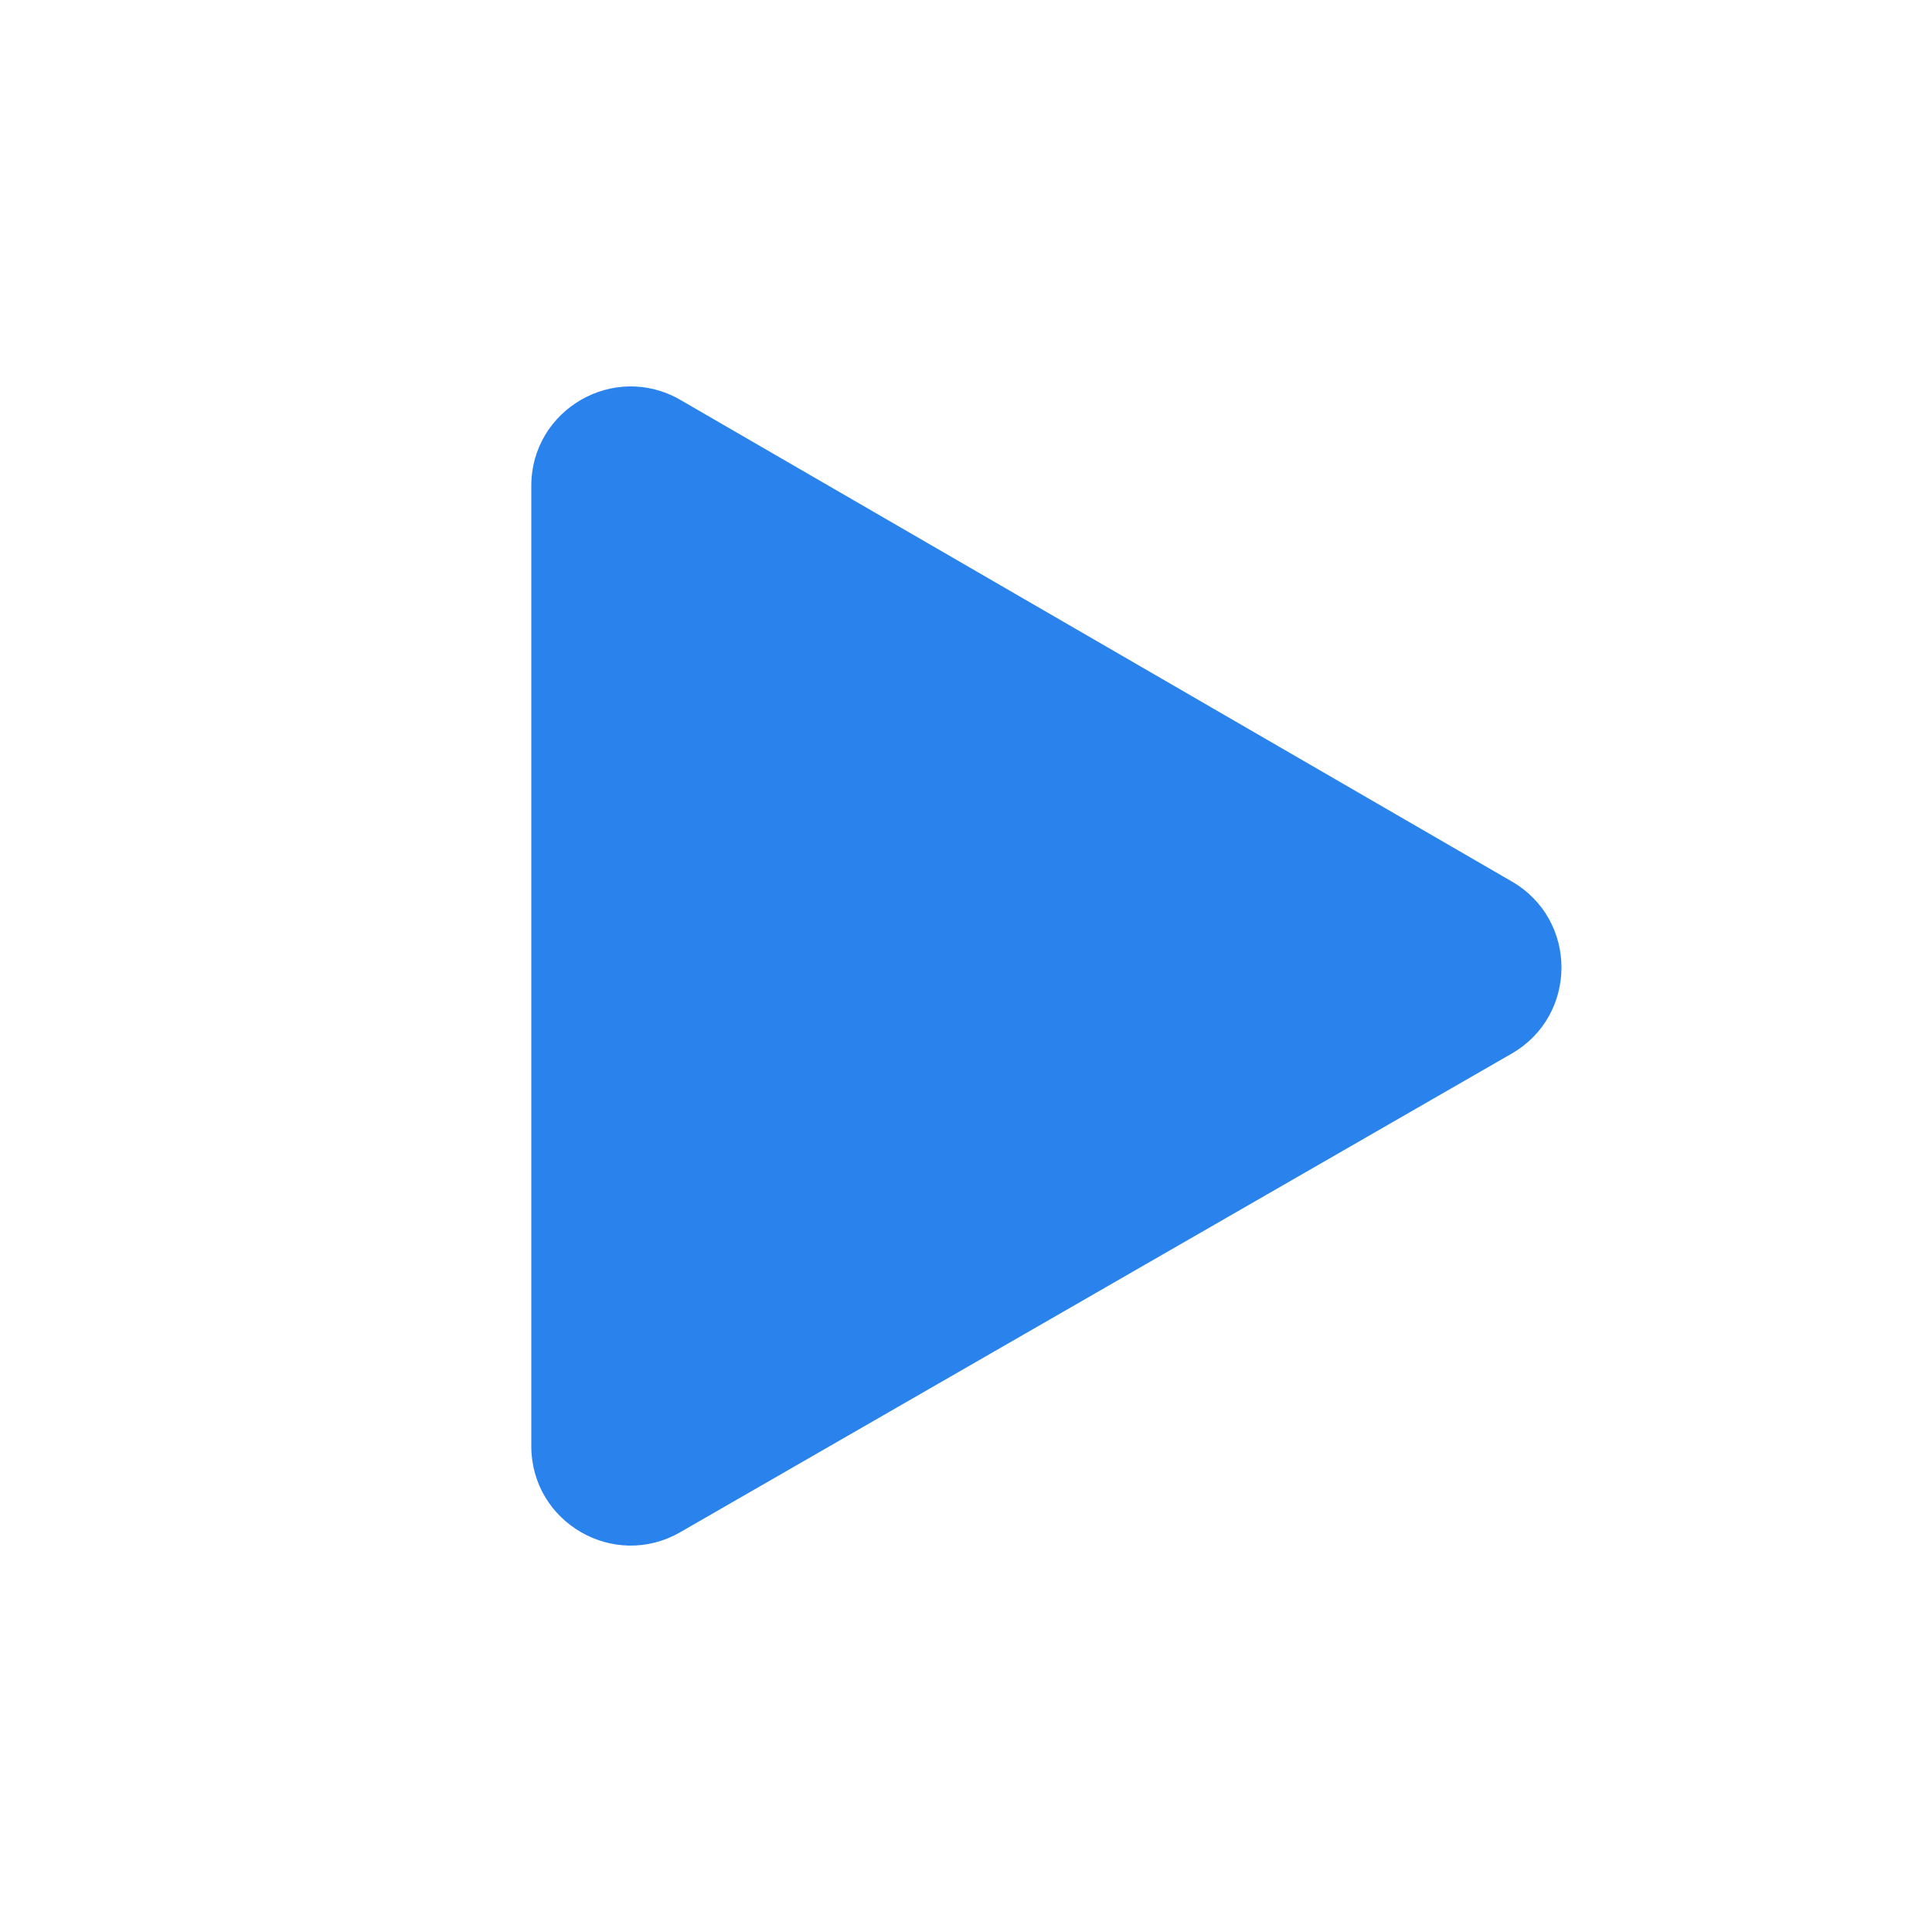 <svg width="32" height="32" viewBox="0 0 32 32" fill="none" xmlns="http://www.w3.org/2000/svg">
<g id="Frame 3179">
<path id="Path 11" fill-rule="evenodd" clip-rule="evenodd" d="M8.8 23.952C8.8 25.218 10.169 26.01 11.267 25.378L25.038 17.451C26.136 16.819 26.138 15.236 25.042 14.601L11.27 6.624C10.173 5.989 8.8 6.78 8.8 8.048V23.952Z" fill="#2A83ED"/>
</g>
</svg>
